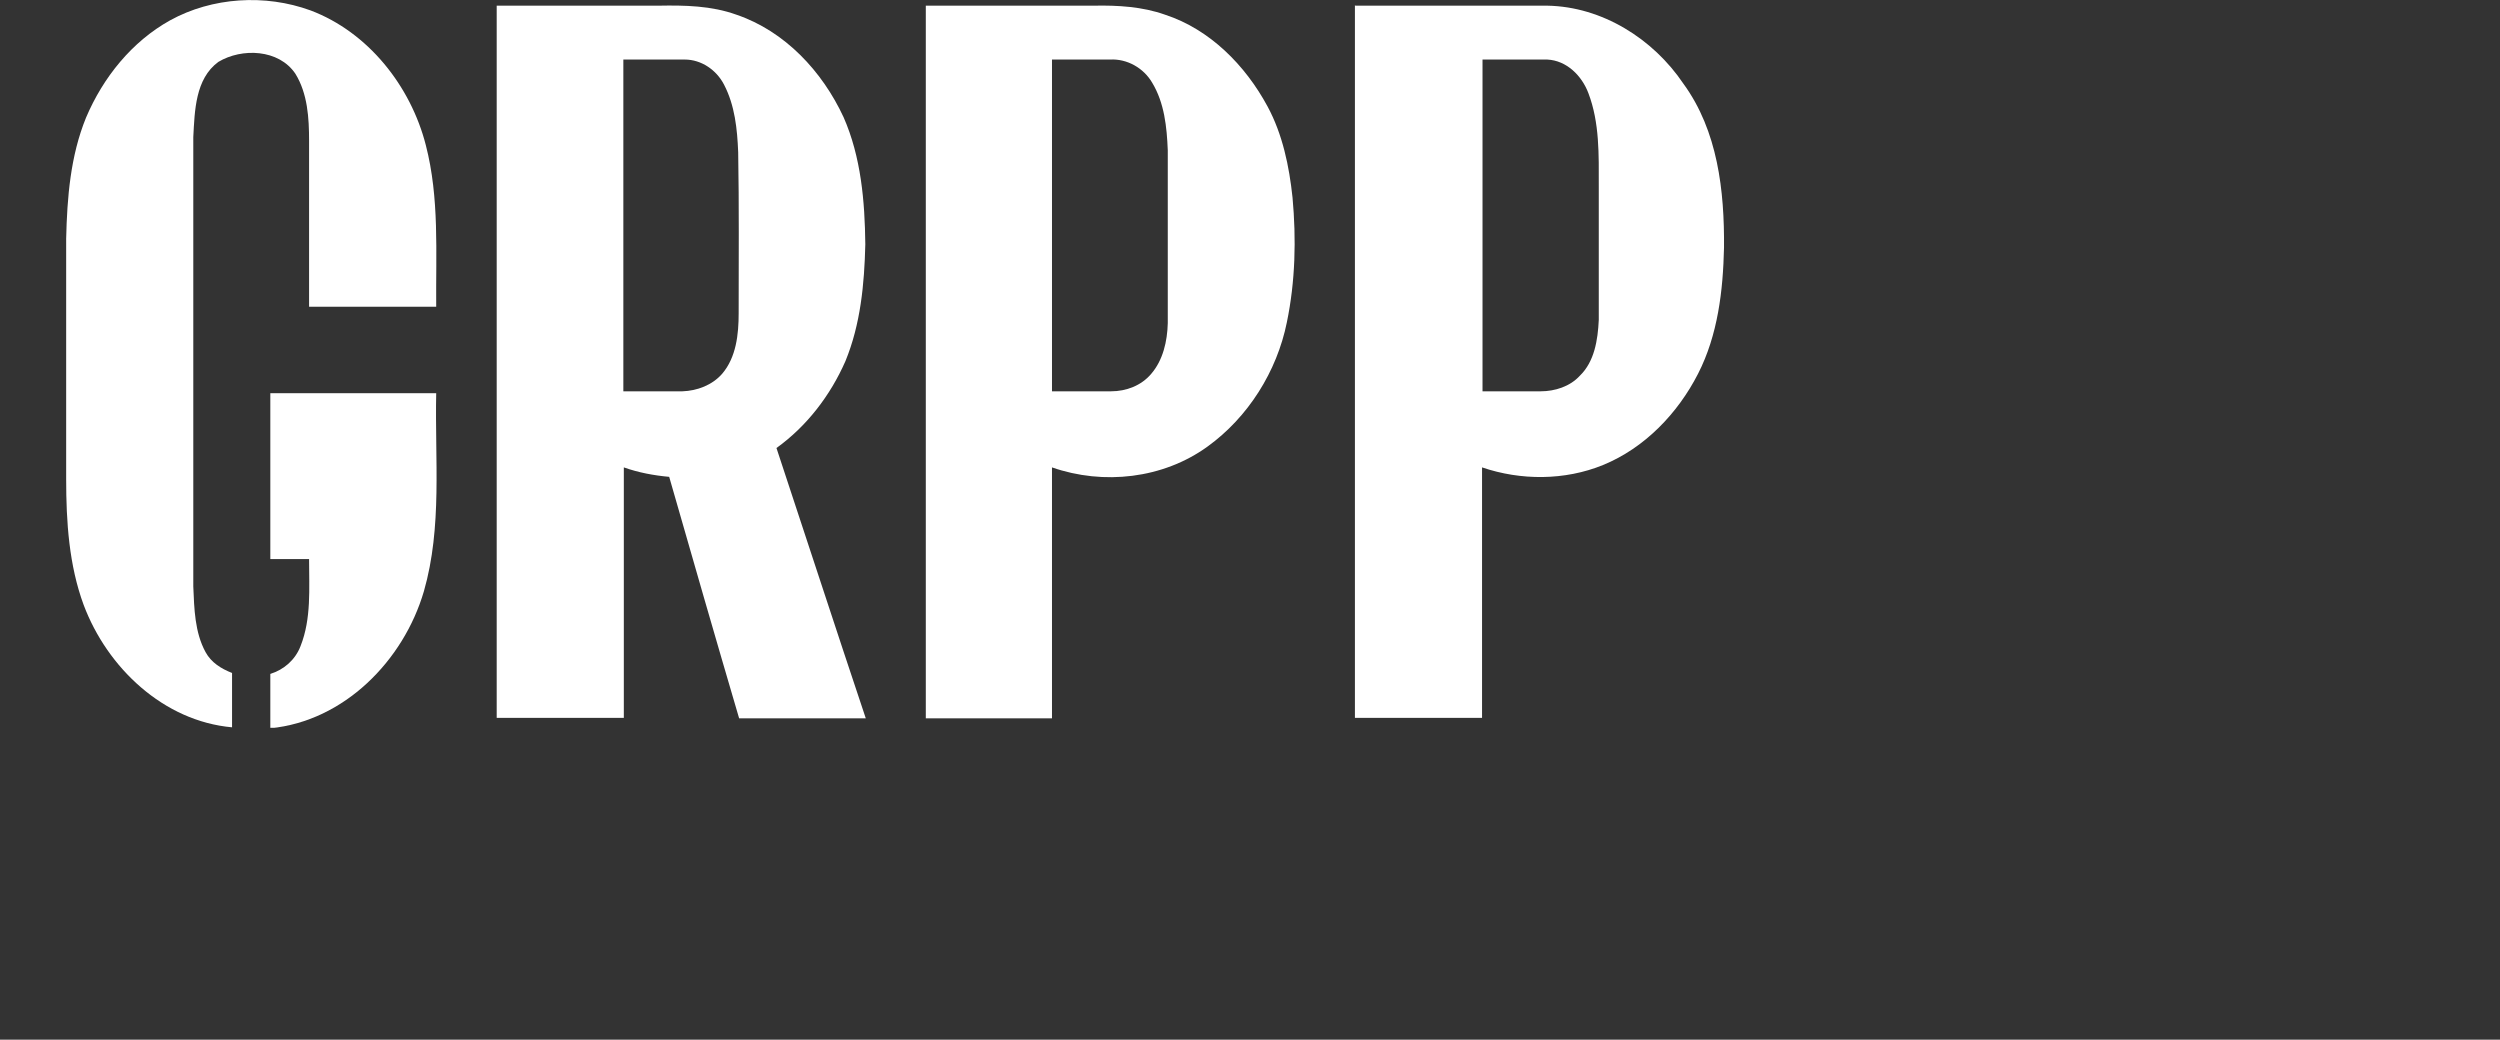 <?xml version="1.0" encoding="UTF-8"?>
<svg id="Capa_1" xmlns="http://www.w3.org/2000/svg" width="52.9" height="22" version="1.1" xmlns:xlink="http://www.w3.org/1999/xlink" viewBox="0 0 52.9 22">
  <rect x="0" y="0" width="52.9" height="22" fill="#333333" stroke="none"/>
  <!-- Generator: Adobe Illustrator 29.0.0, SVG Export Plug-In . SVG Version: 2.1.0 Build 186)  -->
  <defs>
    <symbol id="Gruporpp" viewBox="0 0 350.9 154">
      <g>
        <path d="M91,1.2c11.5,0,22.9,0,34.4,0,5.5-.1,11.1,0,16.4,1.9,10.3,3.5,18.2,12,22.7,21.7,3.7,8.4,4.5,17.8,4.6,26.9-.2,8.4-1,16.9-4.2,24.7-3.2,7.3-8.2,13.8-14.6,18.4,6.3,19,12.5,38.1,18.9,57.2-8.9,0-17.9,0-26.8,0-5-17-9.9-34-14.8-51.1-3.3-.3-6.5-.9-9.6-2,0,17.7,0,35.4,0,53-9,0-17.9,0-26.9,0V1.2ZM117.9,12.6v70.2c4.2,0,8.4,0,12.5,0,3.1-.1,6.3-1.3,8.4-3.7,3-3.5,3.5-8.4,3.5-12.8,0-11.4.1-22.7-.1-34.1-.2-4.9-.7-9.9-3-14.3-1.6-3.1-4.8-5.3-8.3-5.3-4.4,0-8.7,0-13.1,0Z" fill="#fff"/>
        <path d="M181.9,1.2c11.9,0,23.7,0,35.6,0,5-.1,10.2.2,15,1.9,9.5,3.1,17,10.7,21.7,19.4,3.2,5.9,4.6,12.7,5.3,19.3.8,8.8.6,17.7-1.2,26.4-2.1,10.4-8.2,20.1-16.8,26.3-9.4,6.8-22,8.2-32.9,4.4,0,17.7,0,35.4,0,53.1-8.9,0-17.8,0-26.7,0,0-50.3,0-100.5,0-150.8ZM208.6,12.6v70.2c4.2,0,8.3,0,12.5,0,3.2,0,6.4-1.2,8.5-3.7,2.5-2.9,3.4-6.9,3.5-10.7,0-12.2,0-24.4,0-36.6-.2-4.9-.7-10-3.3-14.3-1.8-3.1-5.3-5.1-8.9-4.9-4.1,0-8.2,0-12.3,0Z" fill="#fff"/>
        <path d="M272.8,1.2c13.5,0,27.1,0,40.6,0,11.6.2,22.4,7,28.8,16.5,7.3,10,8.7,22.7,8.6,34.7-.2,9.1-1.3,18.5-5.5,26.7-4.3,8.4-11.3,15.7-20.1,19.3-8.1,3.3-17.4,3.3-25.6.5,0,17.7,0,35.4,0,53-9,0-17.9,0-26.9,0,0-50.3,0-100.5,0-150.8ZM299.7,12.6v70.2c4.1,0,8.2,0,12.3,0,3,0,6.2-1,8.3-3.3,3.1-3,3.8-7.6,4-11.8v-28.3c0-6.6.2-13.4-2.2-19.7-1.4-3.7-4.6-6.9-8.7-7.1-4.5,0-9.1,0-13.6,0Z" fill="#fff"/>
        <path d="M22,4.3C30.9-.6,42.1-1.3,51.7,2.2c12.2,4.6,21.2,16,24.4,28.5,2.9,11.2,2.1,22.8,2.2,34.2h-26.9c0-11.7,0-23.4,0-35.1,0-4.8-.3-10-2.9-14.2-3.5-5.2-11.3-5.5-16.3-2.5-4.9,3.6-5,10.4-5.3,15.9,0,31.7,0,63.4,0,95.1.2,4.7.3,9.7,2.6,13.9,1.2,2.2,3.3,3.5,5.6,4.4,0,3.8,0,7.7,0,11.5-14.5-1.3-26.4-12.6-31.4-25.9C.6,119.6,0,110.4,0,101.4c0-17,0-33.9,0-50.9.2-8.7.9-17.5,4.2-25.6C7.8,16.4,13.9,8.8,22,4.3Z" fill="#fff"/>
        <path d="M43.2,83.2c11.7,0,23.4,0,35.1,0-.3,14,1.3,28.3-2.6,41.9-4.3,14.7-16.9,27.5-32.5,29,0-3.8,0-7.7,0-11.5,2.9-.9,5.3-3,6.4-5.9,2.3-5.8,1.8-12.2,1.8-18.4h-8.2v-35.1Z" fill="#fff"/>
      </g>
    </symbol>
  </defs>
  <use width="350.9" height="154" transform="translate(1.4) scale(.1)" xlink:href="#Gruporpp"/>
</svg>